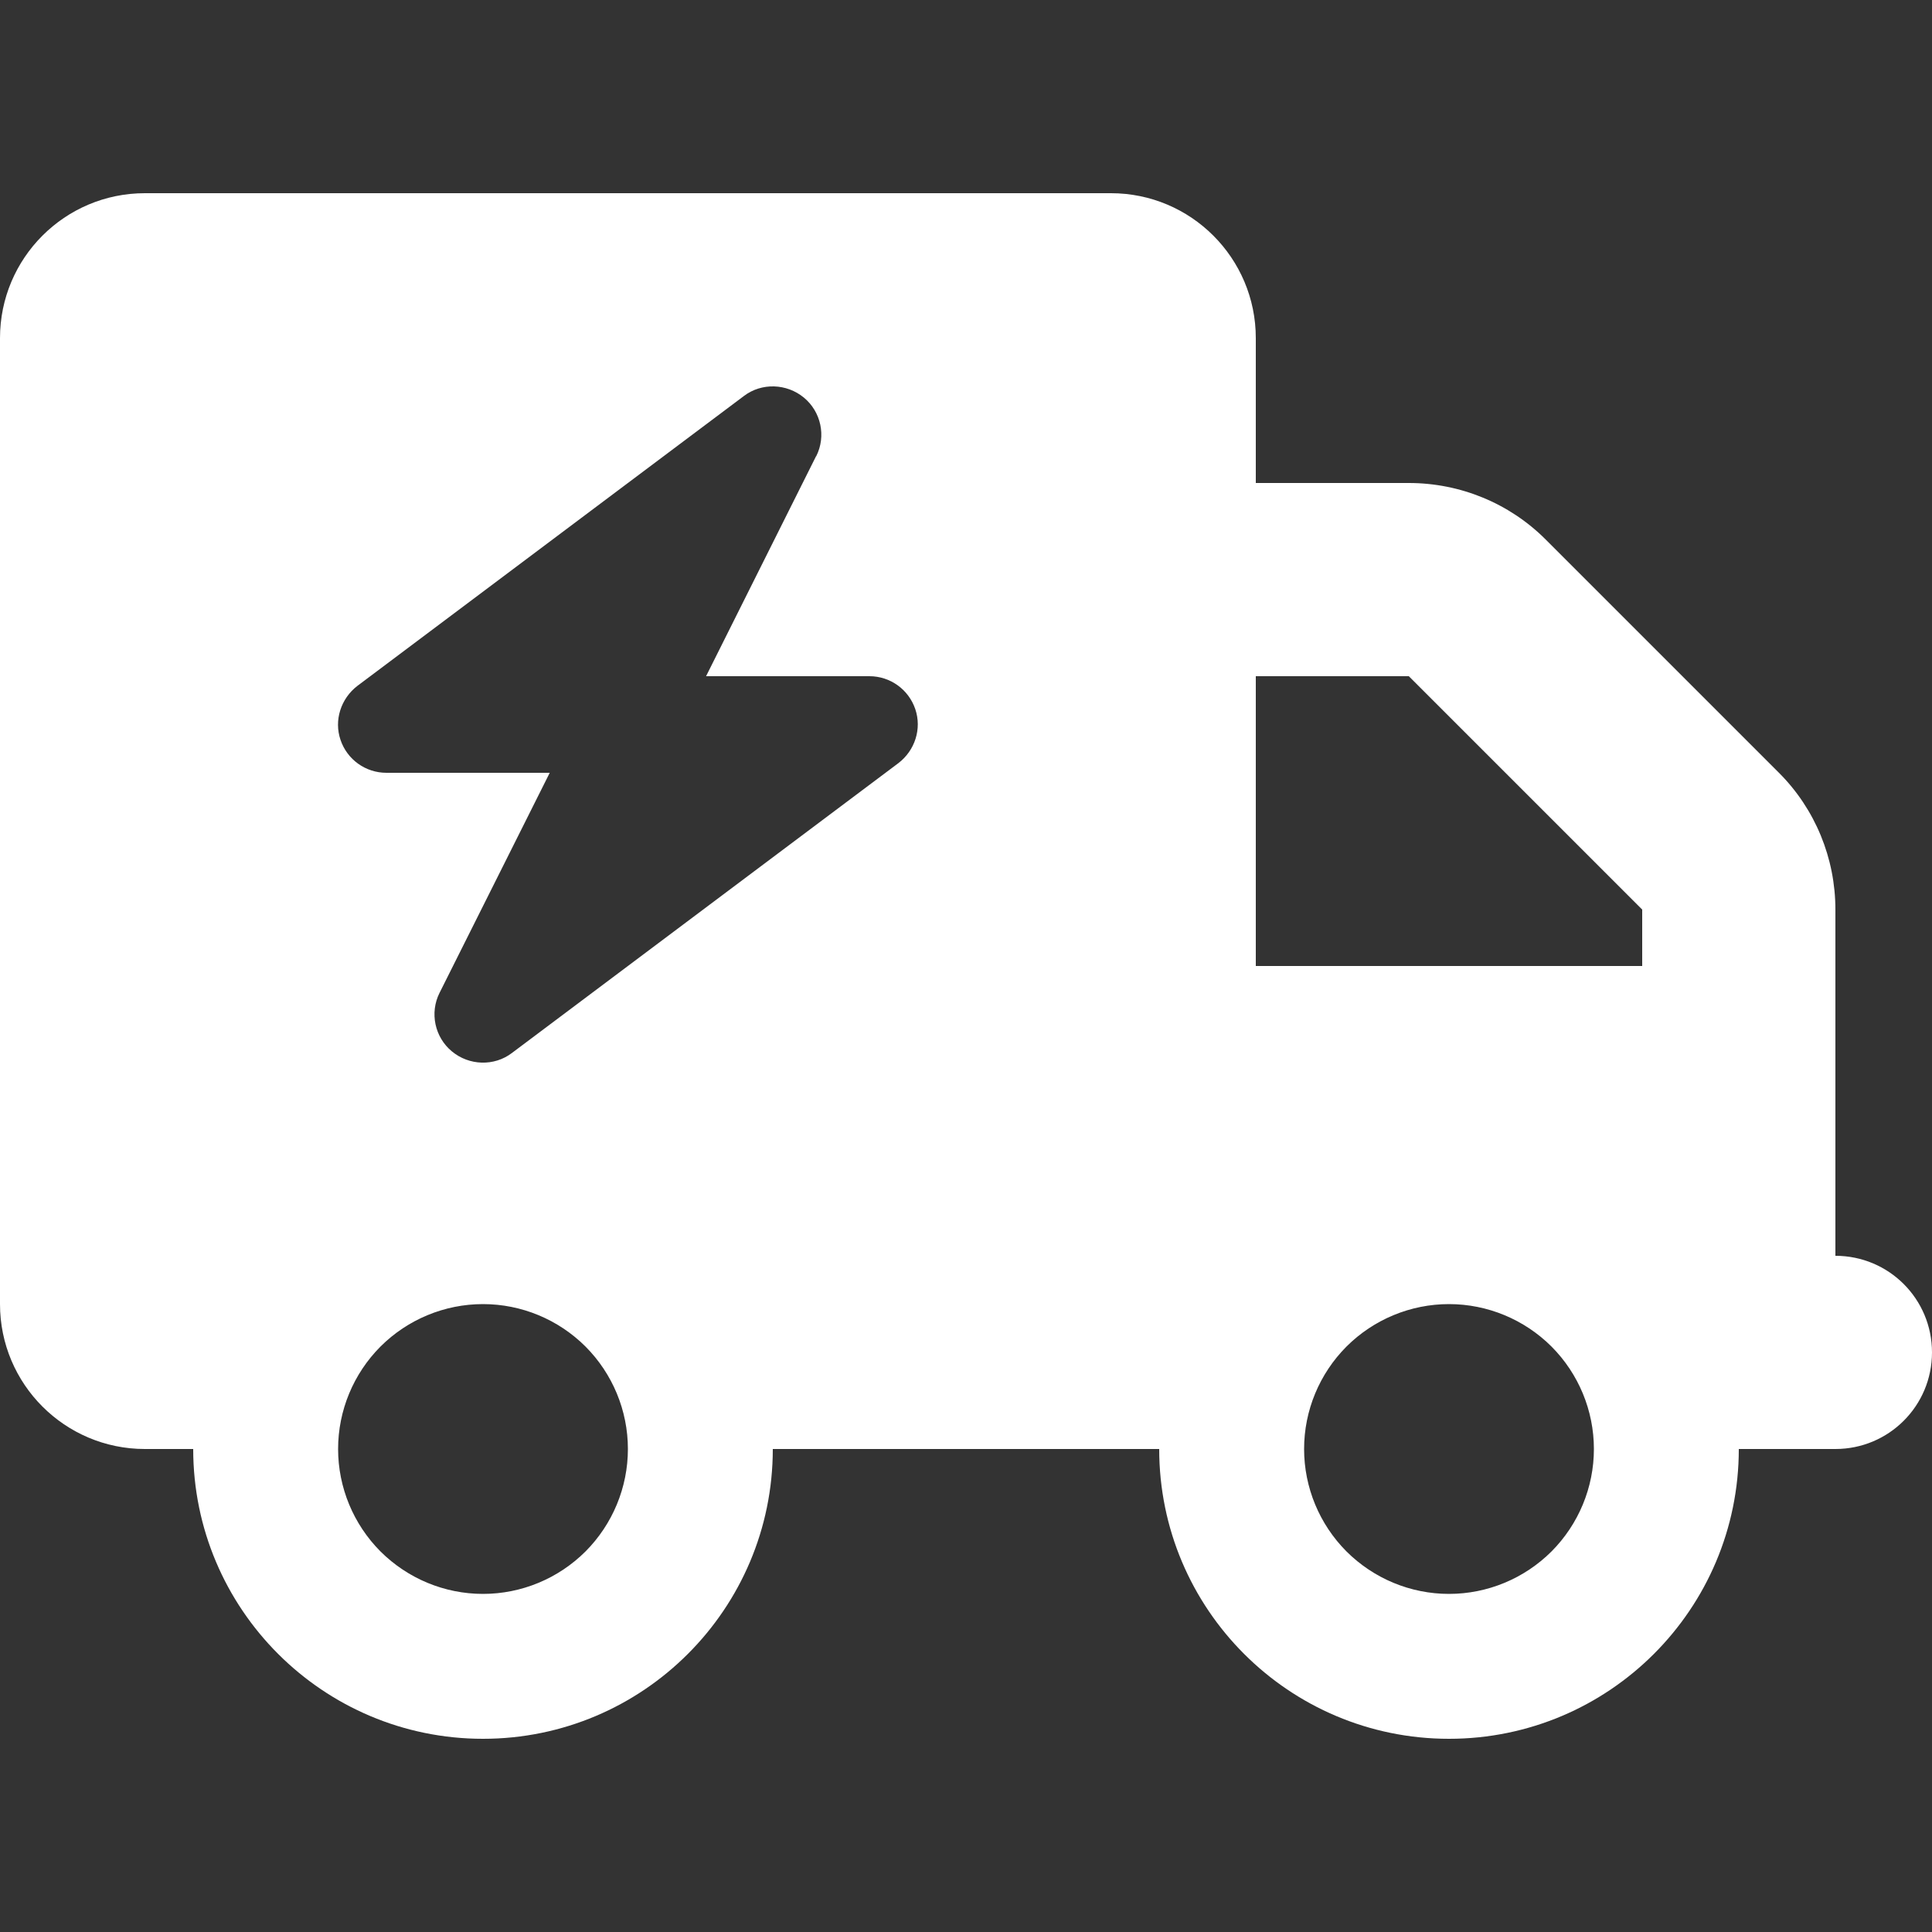 <svg width="24" height="24" viewBox="0 0 24 24" fill="none" xmlns="http://www.w3.org/2000/svg">
<rect x="0" y="0" width="24" height="24" fill="#333333" stroke="none"/>
<g id="&#233;&#128;&#129;&#232;&#180;&#167;">
<path id="Vector" d="M1.8 2.4C0.806 2.4 0 3.206 0 4.2V16.2C0 17.194 0.806 18 1.8 18H2.4C2.4 19.988 4.013 21.6 6 21.6C7.987 21.6 9.6 19.988 9.6 18H14.4C14.4 19.988 16.012 21.6 18 21.6C19.988 21.6 21.6 19.988 21.6 18H22.8C23.464 18 24 17.464 24 16.8C24 16.136 23.464 15.6 22.8 15.6V13.2V12V11.299C22.8 10.661 22.549 10.05 22.099 9.6L19.2 6.701C18.75 6.251 18.139 6 17.501 6H15.6V4.2C15.6 3.206 14.794 2.4 13.8 2.4H1.8ZM15.6 8.4H17.501L20.4 11.299V12H15.6V8.4ZM4.2 18C4.2 17.523 4.39 17.065 4.727 16.727C5.065 16.39 5.523 16.2 6 16.2C6.477 16.2 6.935 16.39 7.273 16.727C7.61 17.065 7.8 17.523 7.8 18C7.8 18.477 7.61 18.935 7.273 19.273C6.935 19.61 6.477 19.8 6 19.8C5.523 19.8 5.065 19.61 4.727 19.273C4.39 18.935 4.2 18.477 4.2 18ZM18 16.2C18.477 16.2 18.935 16.39 19.273 16.727C19.61 17.065 19.8 17.523 19.8 18C19.8 18.477 19.61 18.935 19.273 19.273C18.935 19.61 18.477 19.8 18 19.8C17.523 19.8 17.065 19.61 16.727 19.273C16.39 18.935 16.2 18.477 16.2 18C16.2 17.523 16.39 17.065 16.727 16.727C17.065 16.39 17.523 16.2 18 16.2ZM10.136 5.67L8.771 8.4H10.8C11.059 8.4 11.287 8.565 11.37 8.809C11.453 9.053 11.366 9.323 11.16 9.48L6.36 13.08C6.139 13.249 5.827 13.238 5.614 13.061C5.4 12.885 5.336 12.581 5.46 12.334L6.829 9.6H4.8C4.541 9.6 4.312 9.435 4.23 9.191C4.147 8.948 4.234 8.678 4.44 8.52L9.24 4.92C9.461 4.751 9.773 4.763 9.986 4.939C10.2 5.115 10.264 5.419 10.14 5.666L10.136 5.67Z" fill="white"/>
</g>
</svg>
